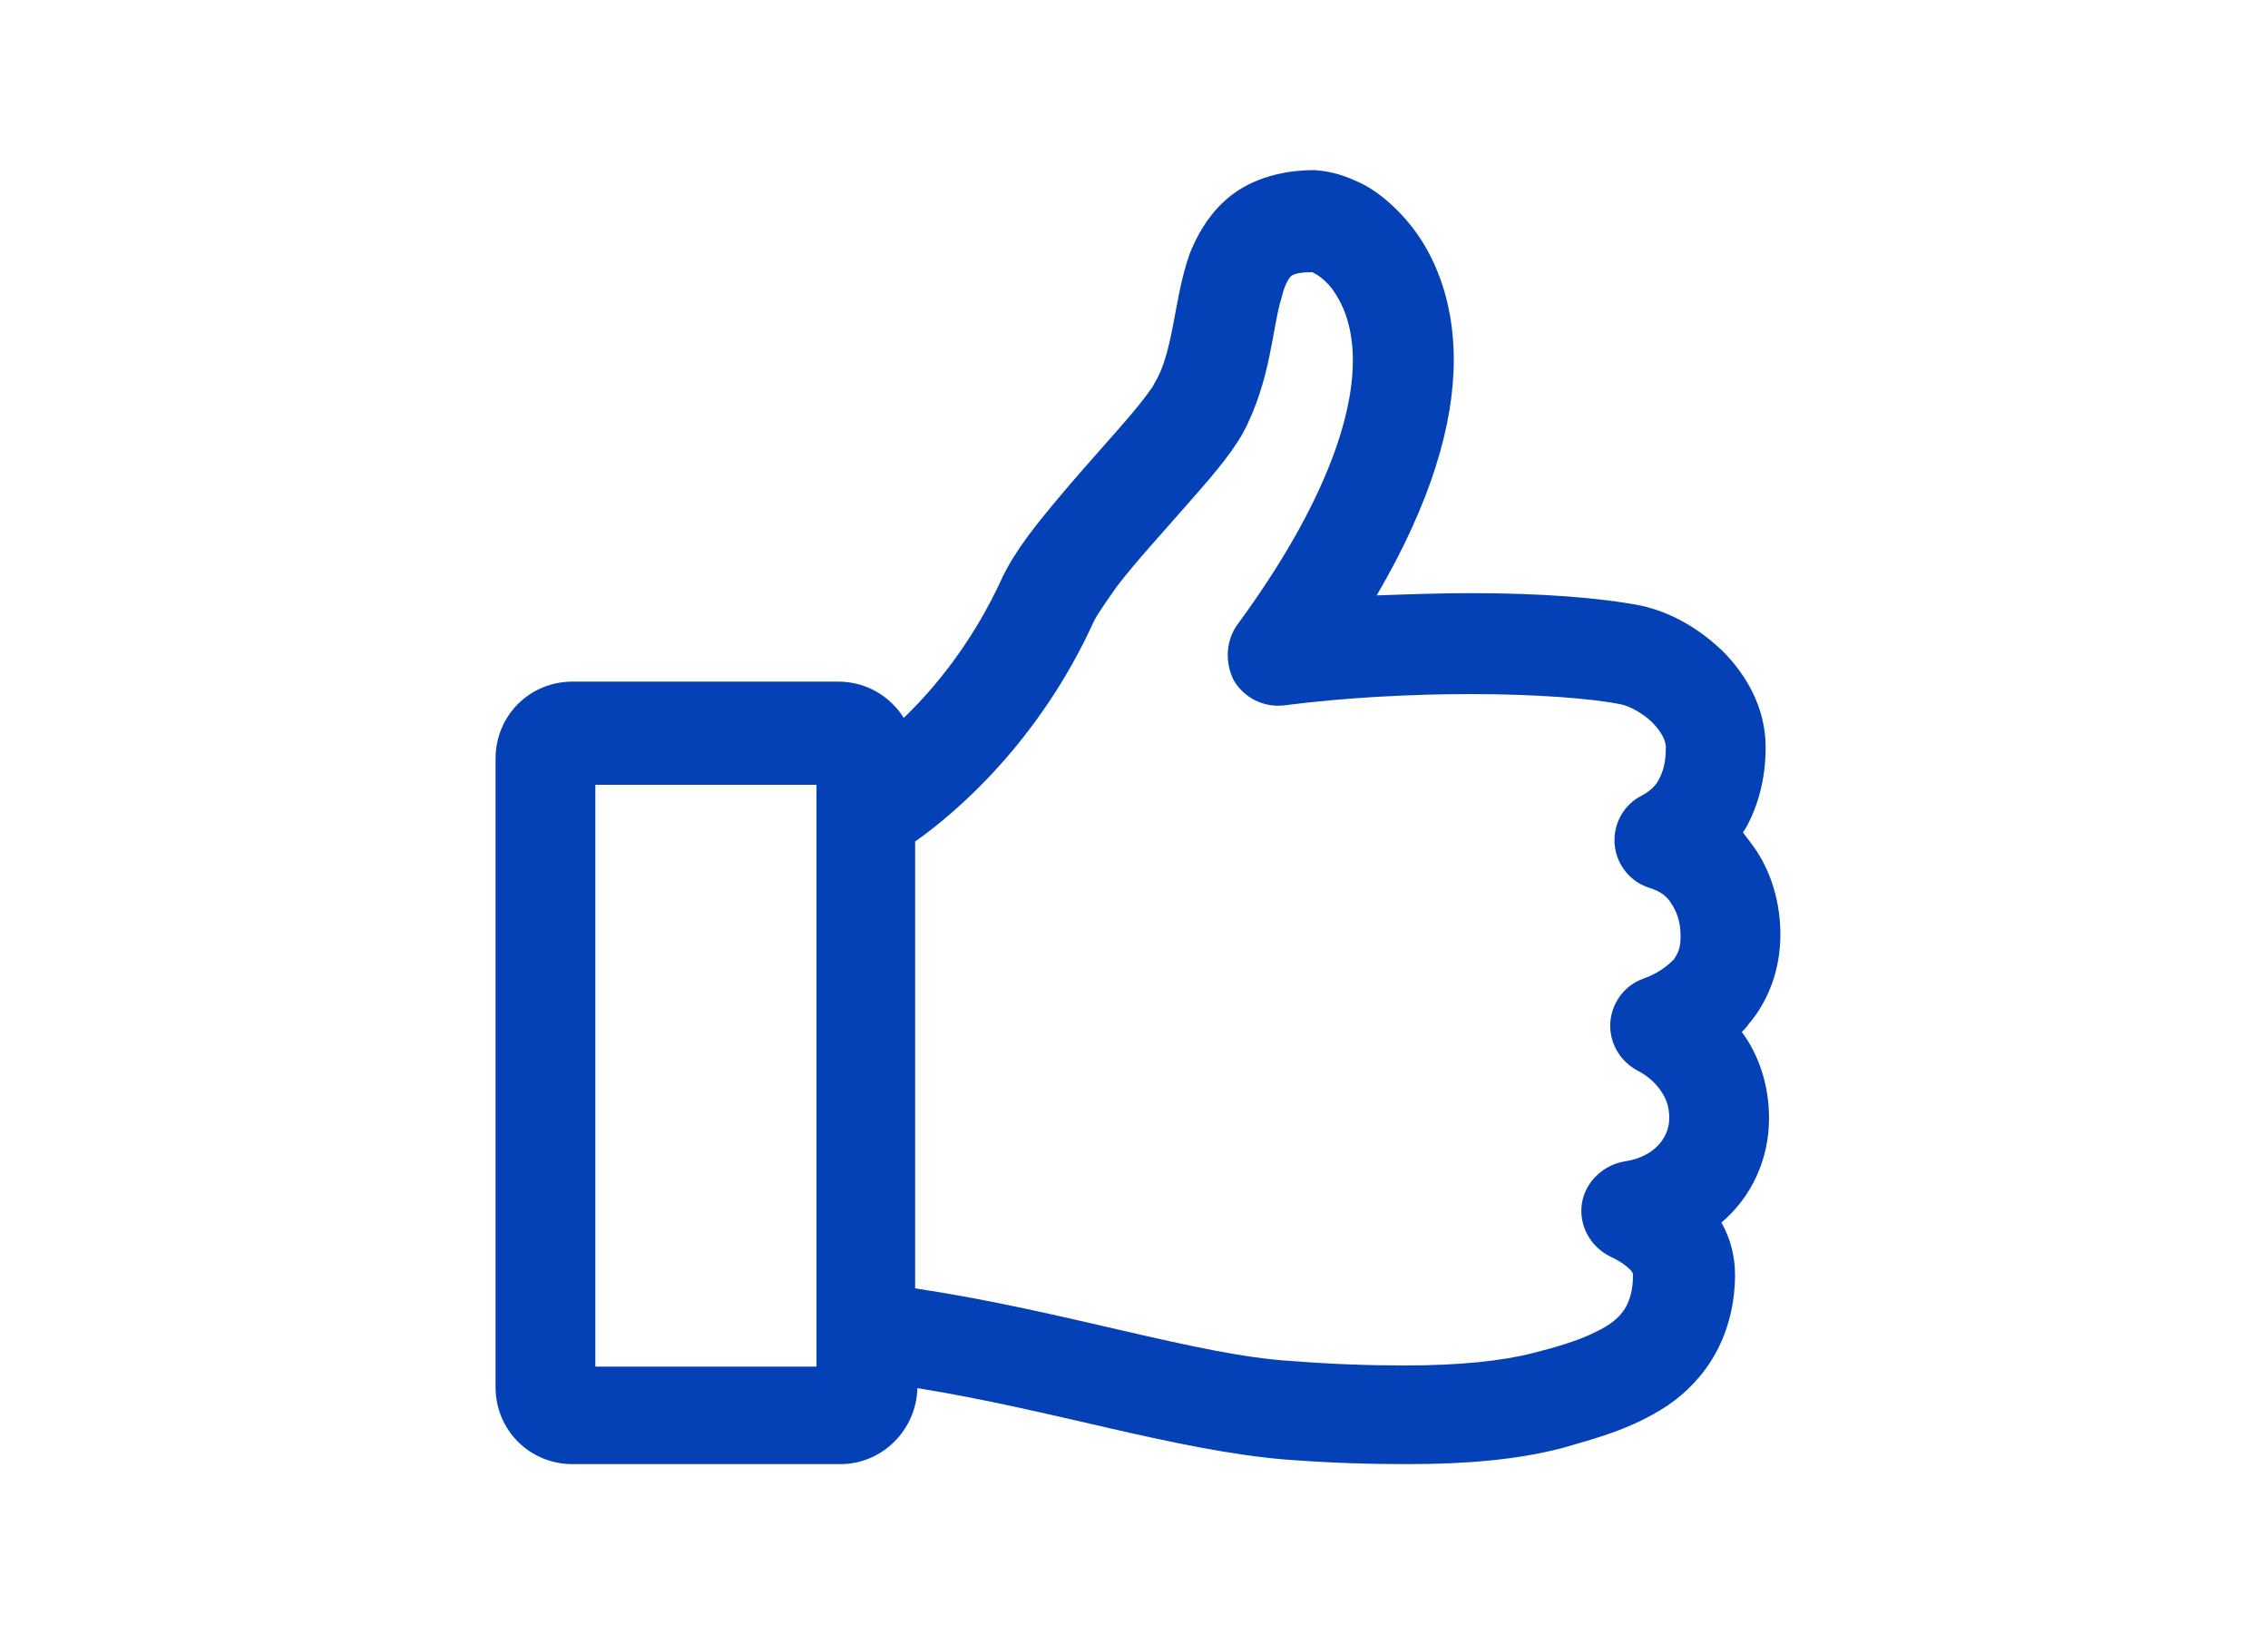 <?xml version="1.0" encoding="utf-8"?>
<!-- Generator: Adobe Illustrator 24.1.1, SVG Export Plug-In . SVG Version: 6.00 Build 0)  -->
<svg version="1.1" id="Layer_1" xmlns="http://www.w3.org/2000/svg" xmlns:xlink="http://www.w3.org/1999/xlink" x="0px" y="0px"
	 viewBox="0 0 200 145" enable-background="new 0 0 200 145" xml:space="preserve">
<path fill="#0441B6" d="M156,98.6c0-2.9-0.9-5.6-2.4-7.6c0.2-0.2,0.4-0.4,0.6-0.7c1.8-2.1,2.8-4.9,2.8-7.9c0-2.8-0.8-5.6-2.4-7.8
	c-0.3-0.4-0.6-0.8-0.9-1.2c0.1-0.1,0.1-0.2,0.2-0.3c1.2-2.1,1.8-4.6,1.8-7.2c0-3.6-1.8-6.5-3.8-8.5c-2.1-2-4.5-3.4-7.2-4
	c-3.6-0.7-8.8-1.1-15-1.1c-2.7,0-5.5,0.1-8.3,0.2c4.8-8.2,6.8-15.1,6.8-20.8c0-5.2-1.7-9.4-4.1-12.2c-1.2-1.4-2.5-2.5-3.8-3.2
	c-1.4-0.7-2.7-1.2-4.4-1.3c-3.1,0-6,0.9-8,2.8c-1.5,1.4-2.4,3.1-3,4.6c-0.8,2.3-1.1,4.5-1.5,6.5c-0.4,2-0.8,3.6-1.6,4.9
	c-0.1,0.3-1,1.5-2.1,2.8c-1.7,2-4,4.5-6.1,7c-2.1,2.5-4,4.8-5.2,7.3c-2.5,5.5-5.8,9.6-8.7,12.4c-1.2-1.9-3.3-3.2-5.8-3.2H50.5
	c-3.8,0-6.8,3-6.8,6.8l0,55.4h0c0,3.8,3,6.8,6.8,6.8l23.6,0c3.7,0,6.7-3,6.8-6.7c11.9,1.9,22.8,5.5,32.5,6.3
	c3.9,0.3,7.4,0.4,10.7,0.4c5.3,0,9.7-0.4,13.6-1.4c2.7-0.8,6.1-1.6,9.4-3.8c1.6-1.1,3.1-2.6,4.2-4.6c1.1-2,1.7-4.4,1.7-6.9
	c0-1.6-0.4-3.2-1.2-4.6C154.4,105.6,156,102.3,156,98.6z M72,120.5H52.5V69.2H72V120.5z M147.6,84.6c-0.5,0.5-1.3,1.2-2.7,1.7
	c-1.7,0.6-2.8,2.2-2.9,3.9c-0.1,1.8,0.9,3.4,2.4,4.2c0.8,0.4,1.5,1,2,1.7c0.5,0.7,0.8,1.4,0.8,2.5c0,1.7-1.3,3.4-3.9,3.8
	c-1.9,0.3-3.5,1.8-3.8,3.7c-0.3,1.9,0.7,3.8,2.5,4.7c1.1,0.5,1.6,1,1.8,1.2c0.2,0.3,0.2,0.2,0.2,0.5c0,1.3-0.3,2.1-0.6,2.7
	c-0.5,0.9-1.3,1.6-2.8,2.3c-1.4,0.7-3.4,1.3-5.4,1.8c-2.7,0.7-6.5,1.1-11.3,1.1c-3,0-6.3-0.1-10.1-0.4c-8.2-0.5-19.8-4.4-33.1-6.4
	c0-11.8,0-32.5,0-39.4c3.7-2.6,11-8.9,15.8-19.5c0.2-0.4,1-1.6,2-3c1.6-2.1,3.9-4.6,6-7c2.1-2.4,3.9-4.4,5.1-6.5
	c2.5-4.7,2.6-9.4,3.4-11.9c0.3-1.3,0.7-1.8,0.8-1.9c0.1-0.1,0.4-0.4,1.9-0.4c0.3,0.1,1.3,0.7,2,1.8c0.8,1.2,1.6,3.1,1.6,6
	c0,4.7-2.2,12.4-10.2,23.3c-1,1.4-1.1,3.3-0.3,4.9c0.9,1.5,2.6,2.4,4.4,2.2c5.4-0.7,11.3-1,16.5-1c5.8,0,10.8,0.4,13.2,0.9
	c0.7,0.1,2,0.8,2.8,1.6c0.9,0.9,1.2,1.7,1.2,2.2c0,1.5-0.3,2.2-0.6,2.8c-0.3,0.6-0.8,1.1-1.8,1.6c-1.5,0.9-2.3,2.6-2.1,4.3
	c0.2,1.7,1.4,3.2,3.1,3.7c0.9,0.3,1.5,0.7,1.9,1.4c0.4,0.6,0.8,1.5,0.8,2.8C148.2,83.6,148,84,147.6,84.6z"/>
</svg>
